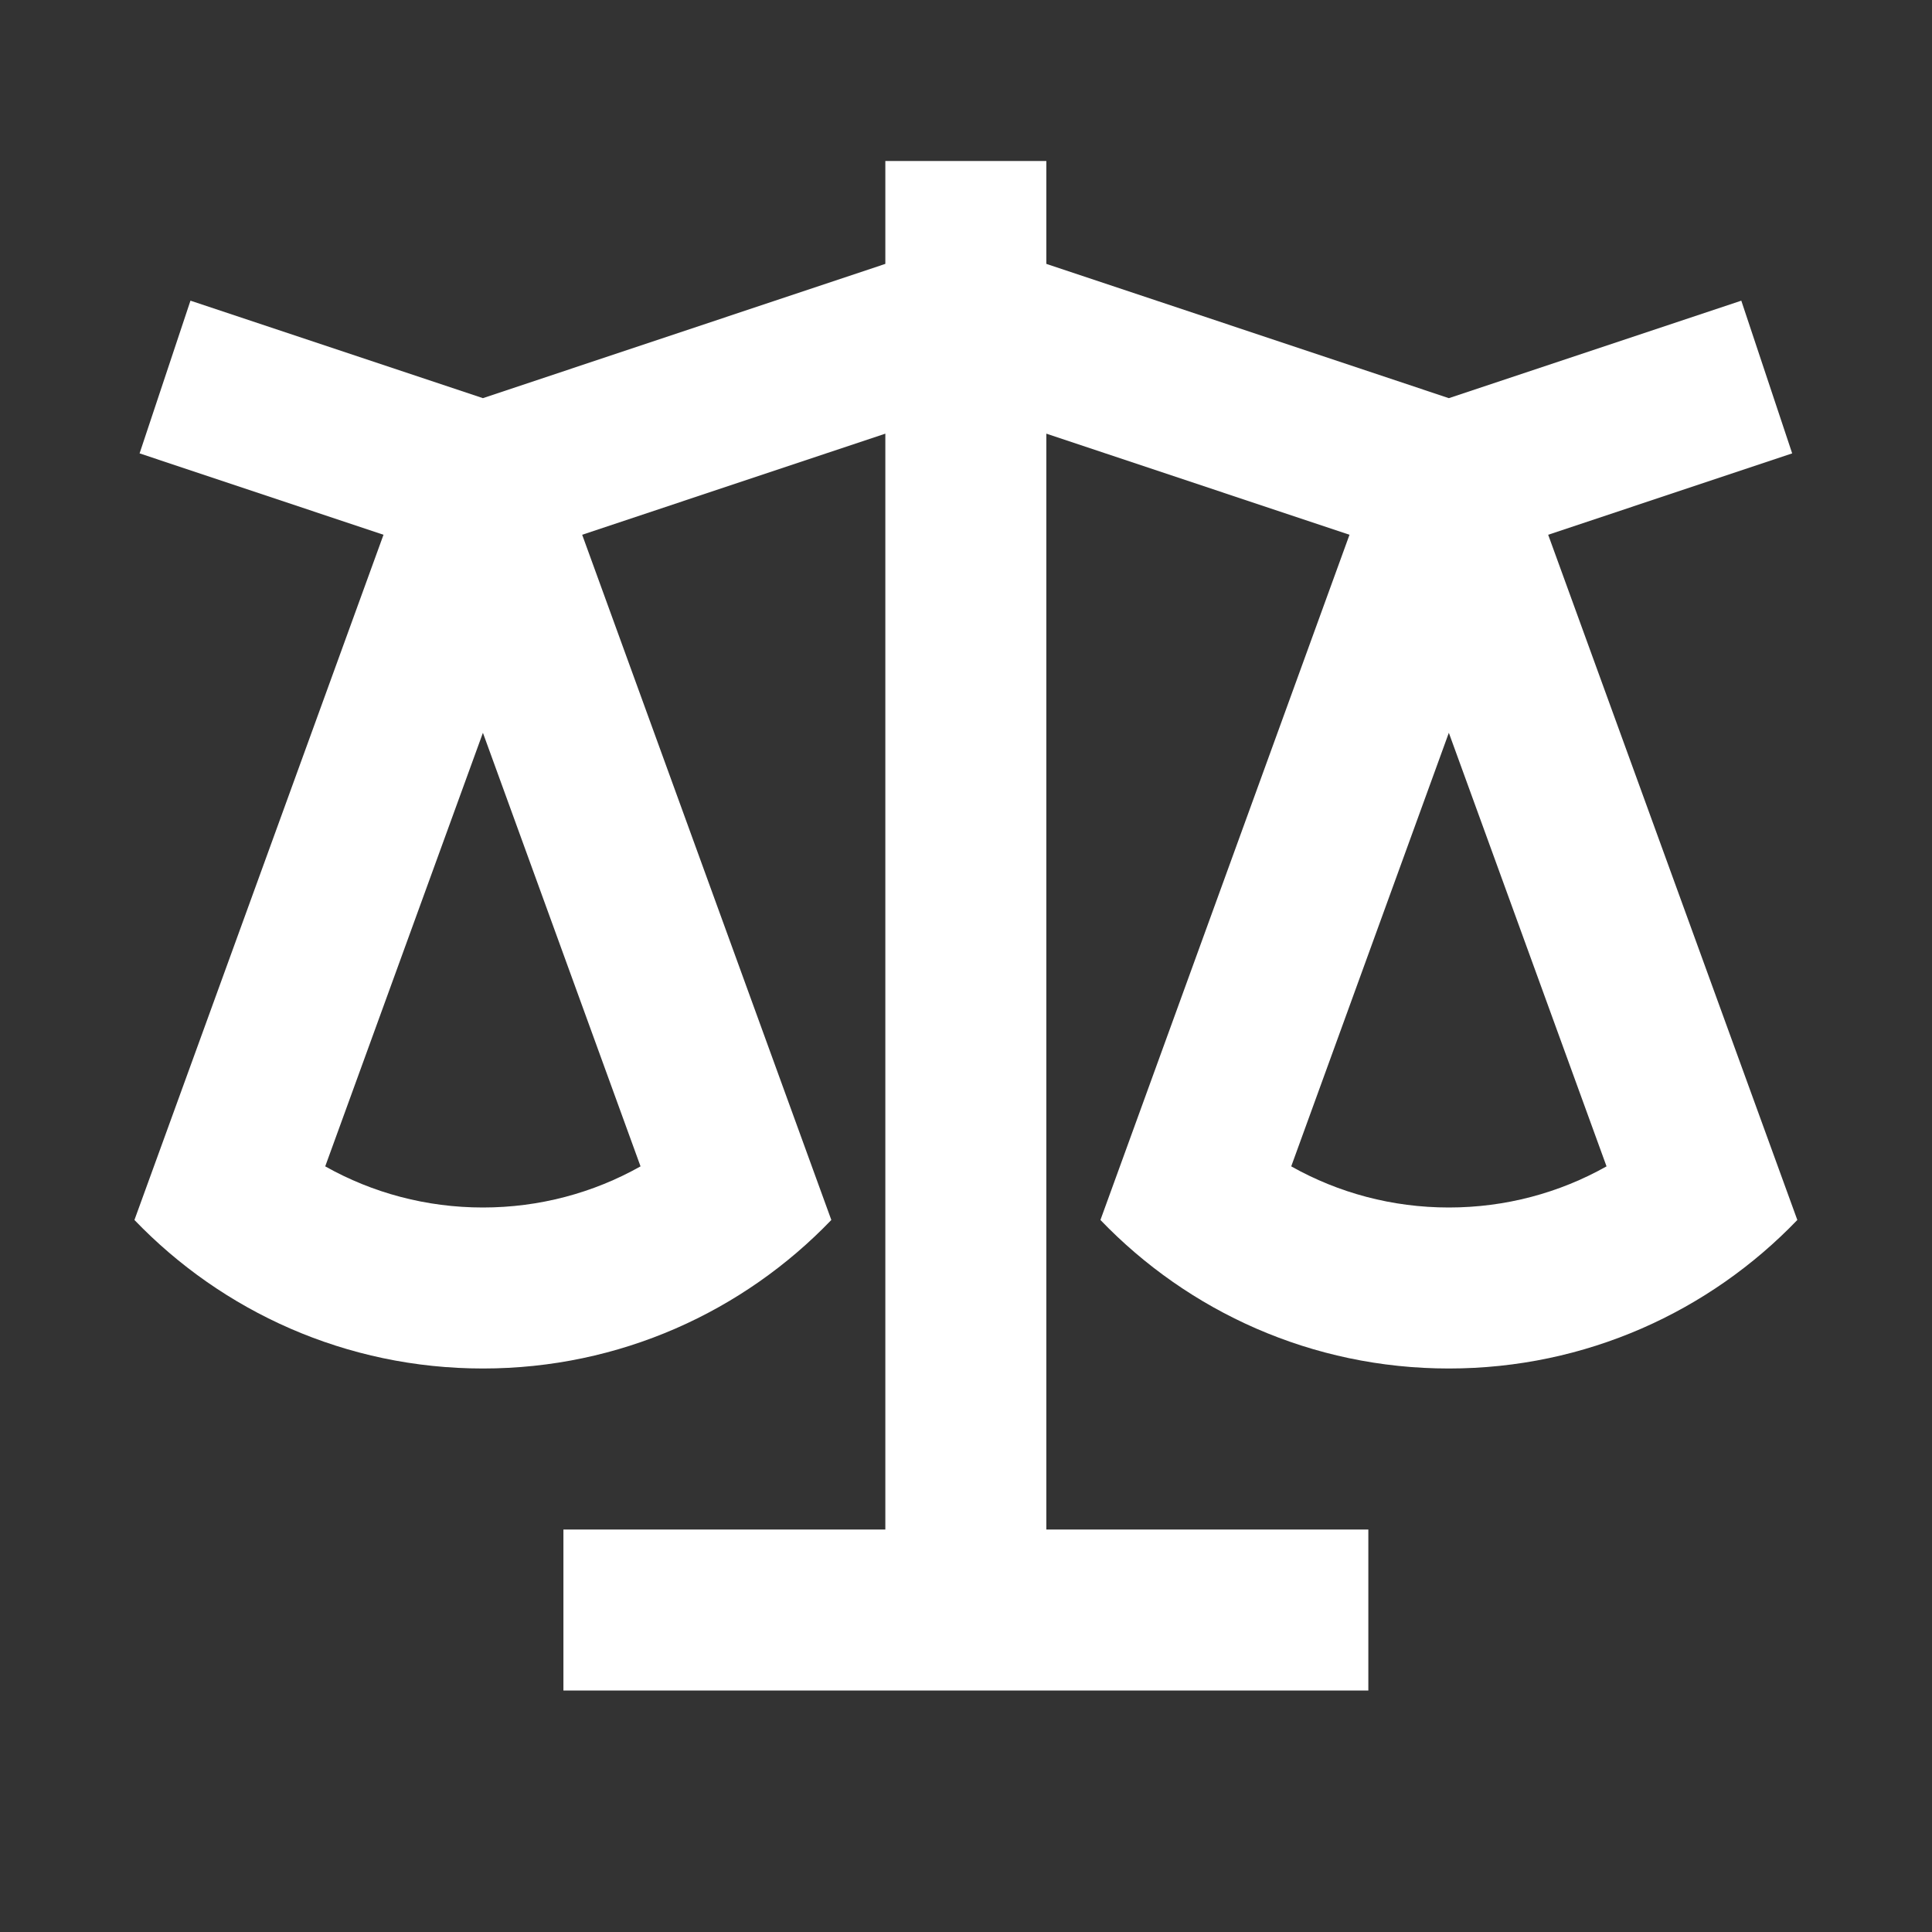 <svg xmlns="http://www.w3.org/2000/svg" viewBox="0 0 24 24" width="96" height="96" fill="rgba(255,255,255,1)"><rect x="0" y="0" width="24" height="24" fill="#333333" stroke="none"/><path d="M12.998 2L12.998 3.278L17.998 4.946L21.631 3.735L22.263 5.632L19.232 6.643L22.327 15.155C21.235 16.292 19.7 17 17.998 17C16.297 17 14.762 16.292 13.67 15.155L16.764 6.643L12.998 5.387V19H16.998V21H6.999V19H10.998V5.387L7.232 6.643L10.327 15.155C9.235 16.292 7.7 17 5.999 17C4.298 17 2.762 16.292 1.67 15.155L4.764 6.643L1.734 5.632L2.366 3.735L5.999 4.946L10.998 3.278L10.998 2H12.998ZM17.998 9.103L16.04 14.489C16.628 14.82 17.298 15 17.998 15C18.699 15 19.369 14.82 19.957 14.489L17.998 9.103ZM5.999 9.103L4.04 14.489C4.628 14.82 5.298 15 5.999 15C6.699 15 7.369 14.82 7.957 14.489L5.999 9.103Z"></path></svg>